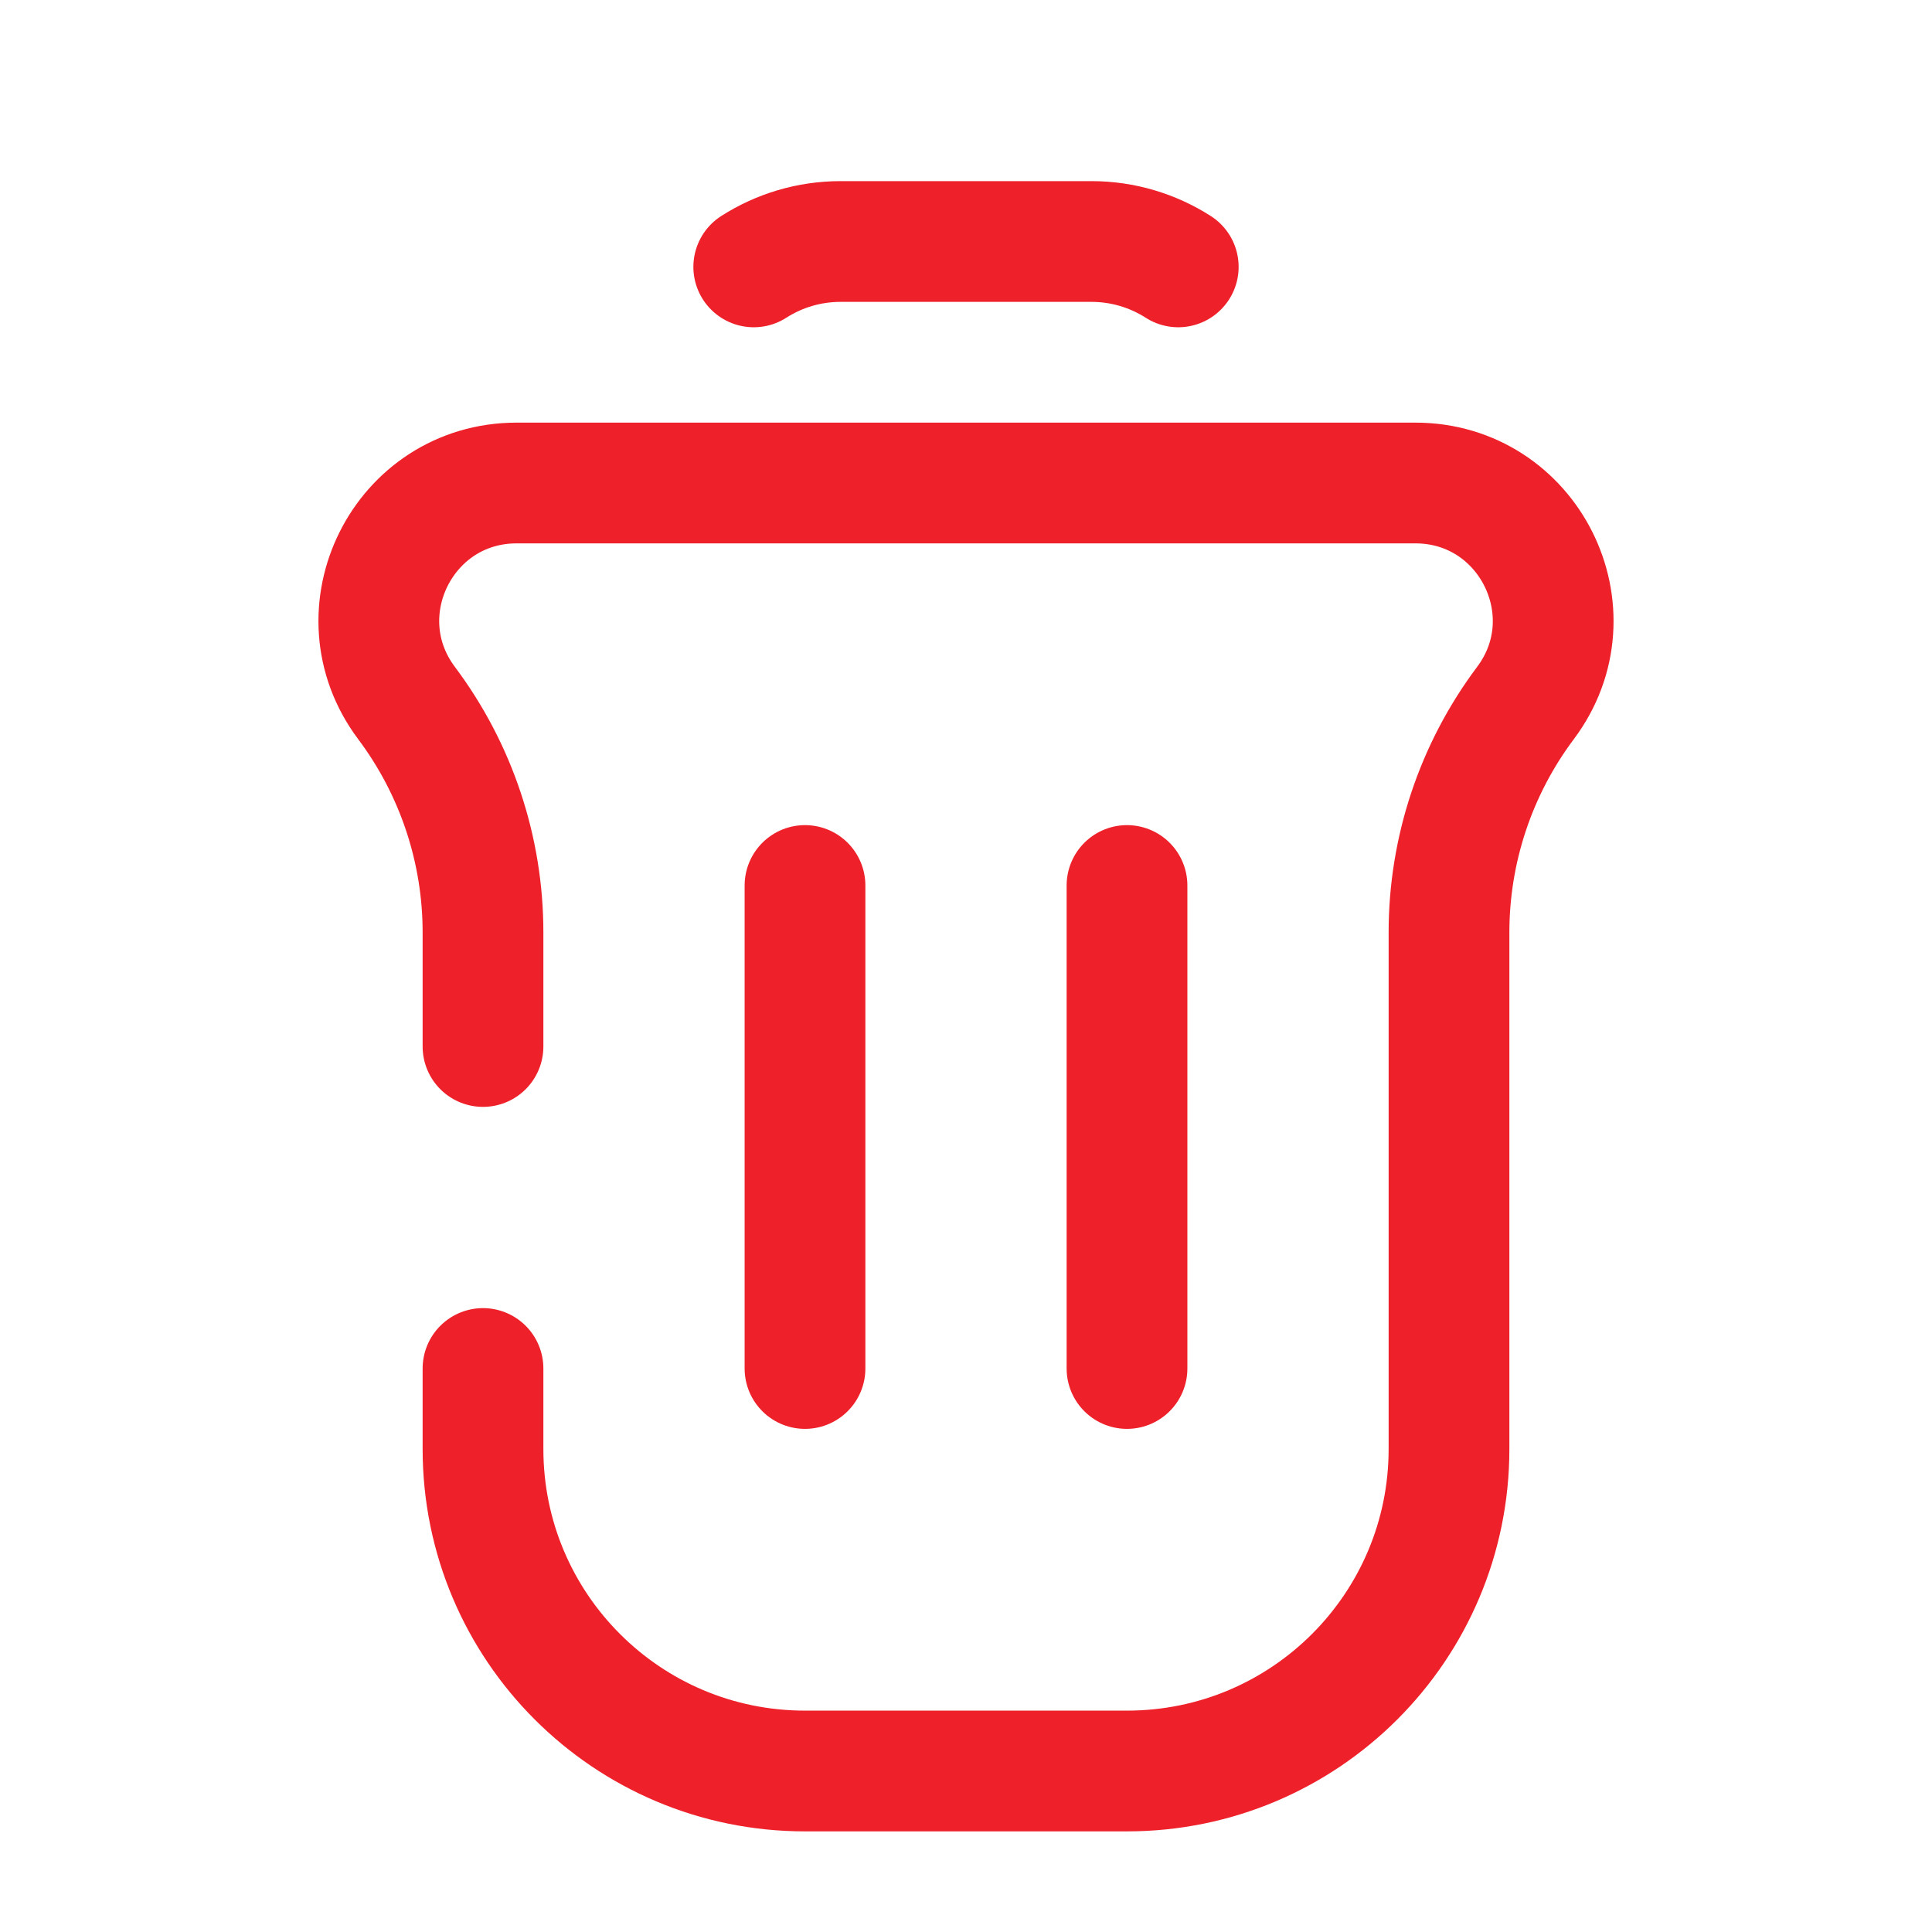 <svg width="36" height="36" viewBox="0 0 36 36" fill="none" xmlns="http://www.w3.org/2000/svg">
<path d="M9 19.5V17.373C9 15.833 8.5 14.334 7.576 13.101V13.101C6.309 11.412 7.514 9 9.627 9H26.373C28.486 9 29.691 11.412 28.424 13.101V13.101C27.5 14.334 27 15.833 27 17.373V27C27 30.314 24.314 33 21 33H15C11.686 33 9 30.314 9 27V25.5" stroke="#EE212B" stroke-width="2.25" stroke-linecap="round"/>
<path d="M21 25.5L21 16.5" stroke="#EE212B" stroke-width="2.25" stroke-linecap="round" stroke-linejoin="round"/>
<path d="M15 25.5L15 16.5" stroke="#EE212B" stroke-width="2.25" stroke-linecap="round" stroke-linejoin="round"/>
<path d="M21.955 4.973C21.483 4.671 20.925 4.5 20.338 4.5H15.662C15.075 4.5 14.517 4.671 14.045 4.973" stroke="#EE212B" stroke-width="2.25" stroke-linecap="round"/>
</svg>
